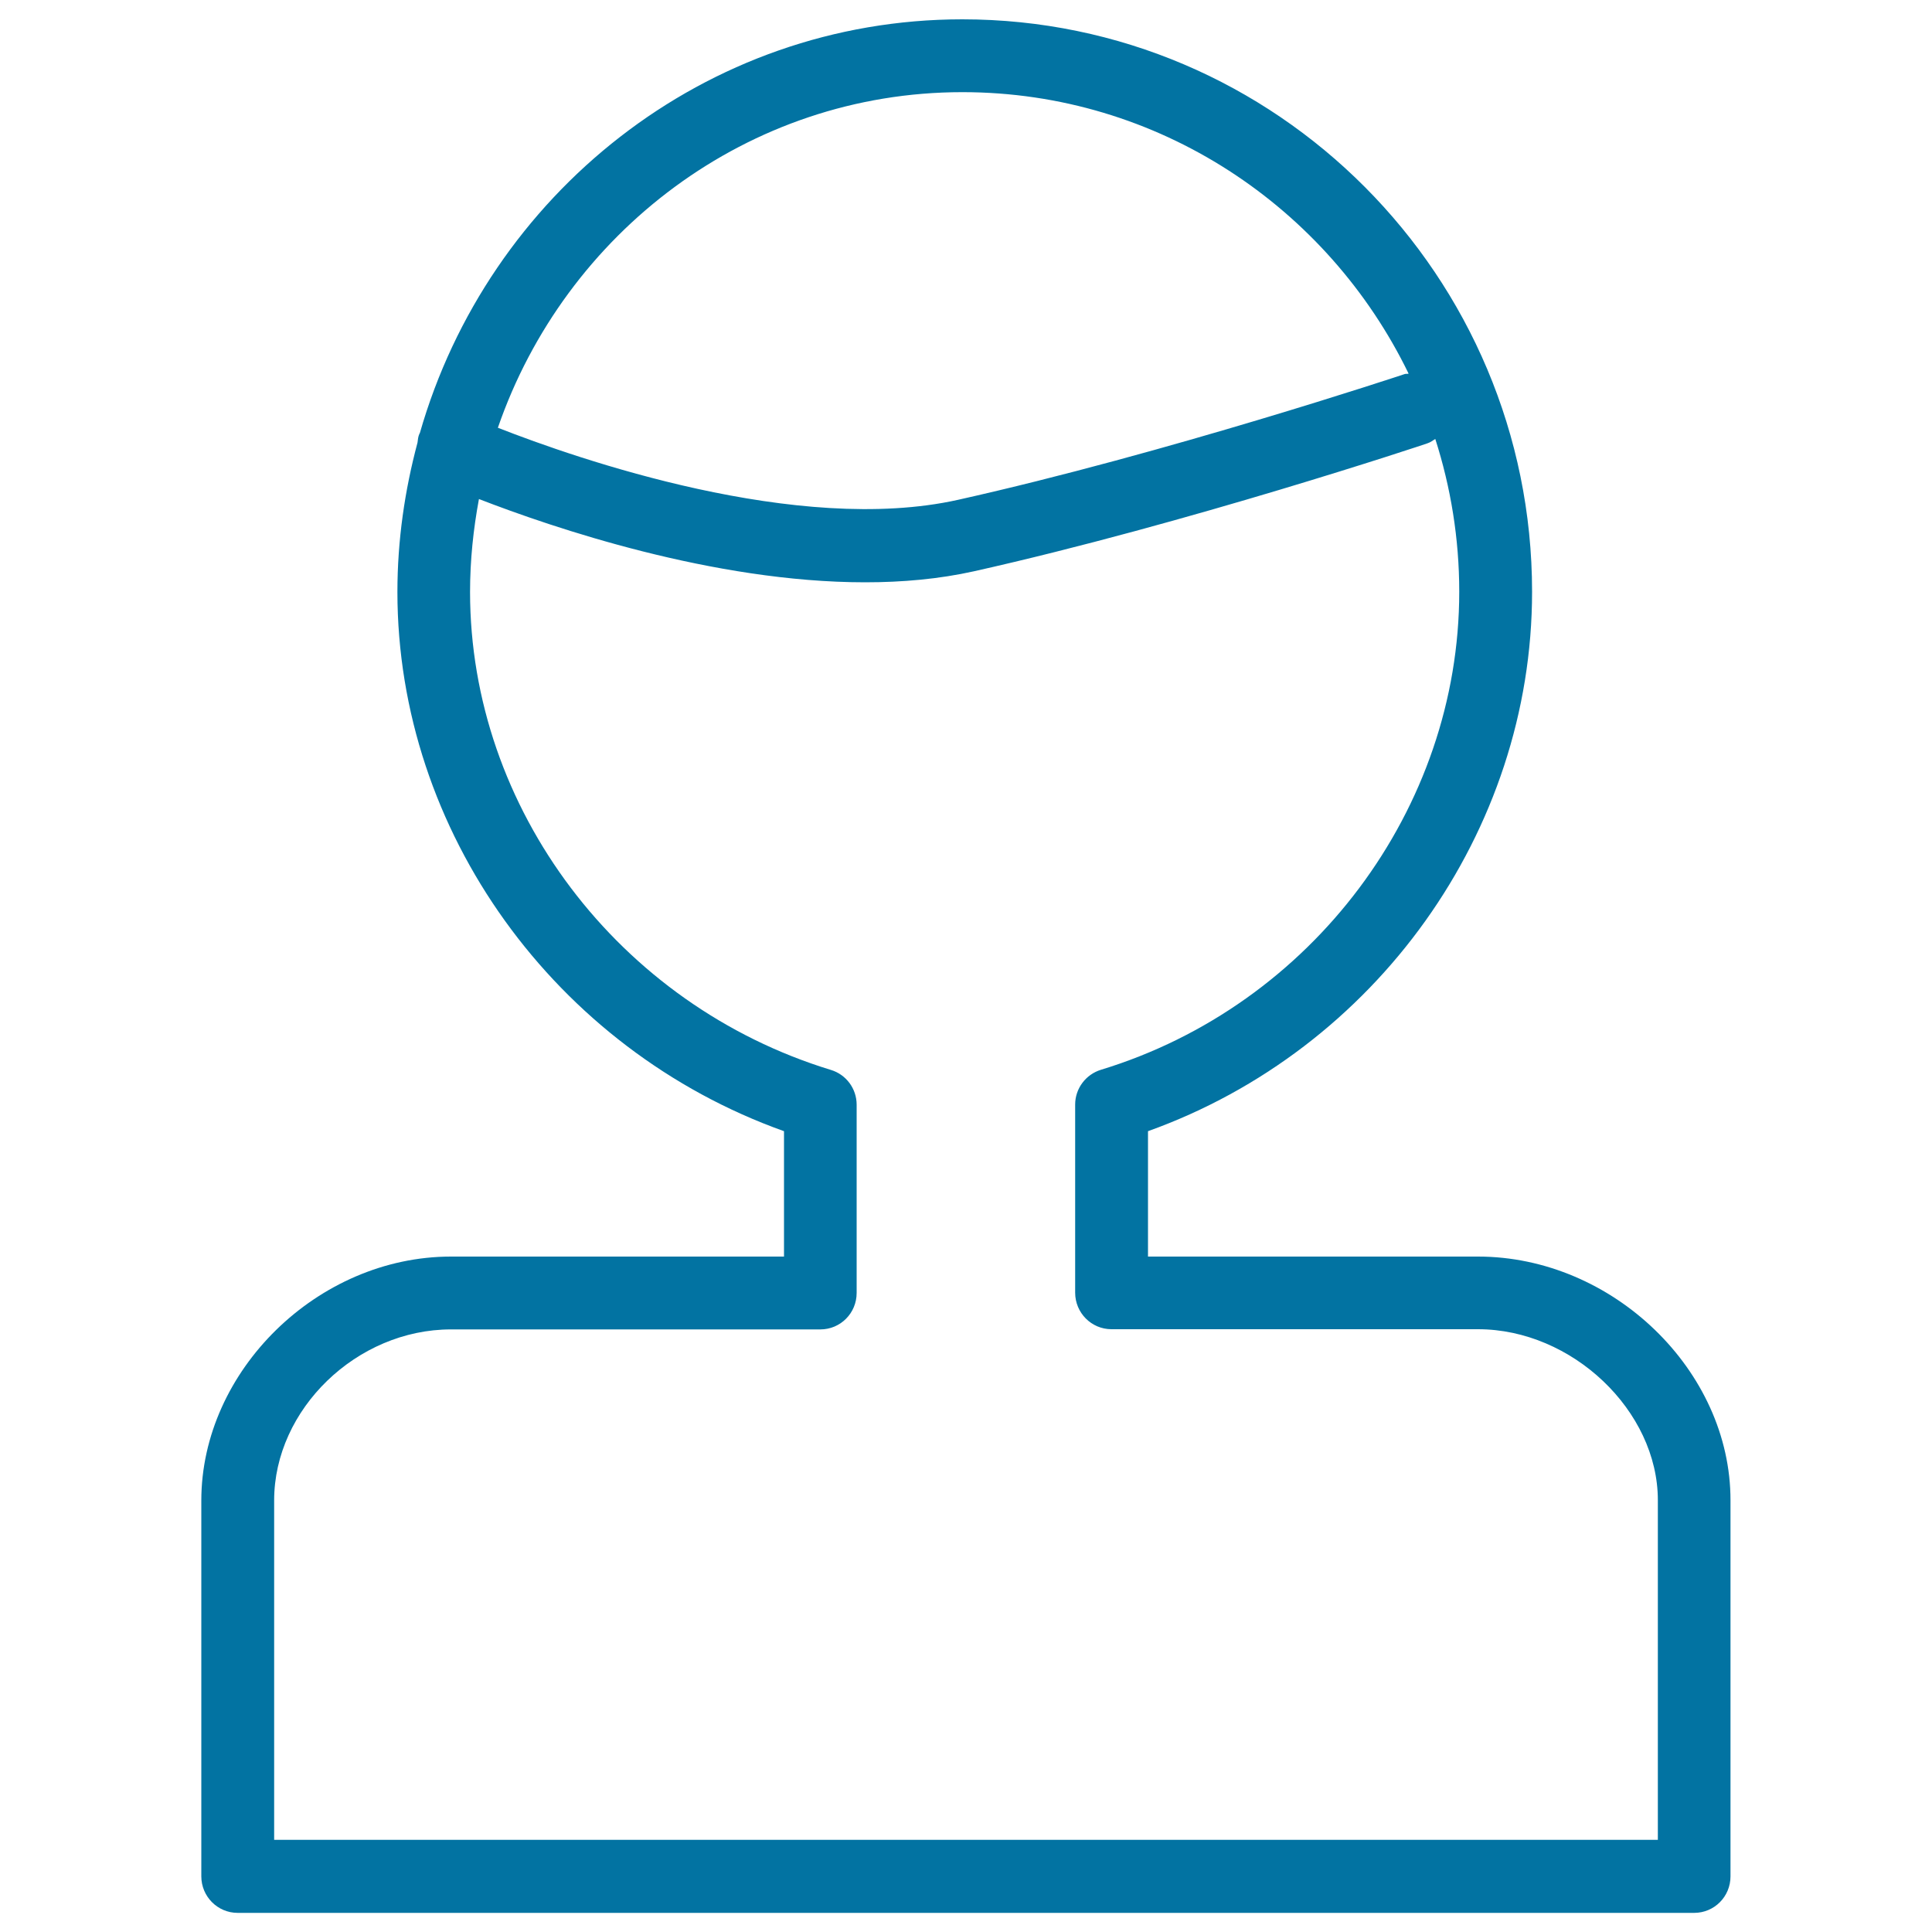 <svg xmlns="http://www.w3.org/2000/svg" viewBox="0 0 1000 1000" style="fill:#0273a2">
<title>Person Outline SVG icon</title>
<g><g id="Shape_13"><g><path d="M765,650.4H594.2v-64.9C712,543.3,793,430.5,793,306.3C793,142.9,660.7,10,498.1,10C365,10,252.6,100.7,217.3,224.2c-0.1,0.1-0.2,0.2-0.2,0.3c-0.7,1.5-0.8,3-1,4.6c-6.6,24.7-10.4,50.5-10.4,77.3c0,123.9,81.6,236.8,200.1,279.1v64.9H233.4c-68.8,0-129.2,59-129.2,126.3v194.5c0,10.4,8.4,18.9,18.8,18.9h753.9c10.4,0,18.8-8.4,18.8-18.9V776.6C895.8,709.4,834.7,650.4,765,650.4z M498.1,47.7c101.5,0,189.2,59.6,231,145.7c-0.7,0.2-1.4,0-2,0.2c-1.2,0.4-123.3,41-231.2,65.1c-83,18.5-196.9-21.1-238.2-37.3C292.5,120.5,387,47.7,498.1,47.7z M858.1,952.3H141.9V776.6c0-47.2,42.8-88.5,91.5-88.5h191.2c10.4,0,18.8-8.4,18.8-18.9v-97.4c0-8.3-5.4-15.6-13.3-18c-110-33.6-186.8-135.3-186.8-247.4c0-16.5,1.7-32.5,4.6-48.1c38.2,14.8,121.3,43.1,199.9,43.1c19.3,0,38.3-1.7,56.3-5.7C614,271.1,737.8,229.9,739,229.4c1.5-0.5,2.6-1.4,3.9-2.2c8,25,12.4,51.5,12.4,79.1c0,112.3-76.2,214.1-185.4,247.4c-7.9,2.4-13.4,9.7-13.4,18v97.4c0,10.4,8.4,18.9,18.8,18.9H765c48.7,0,93.1,42.2,93.1,88.5V952.3z"/></g></g></g>
</svg>
